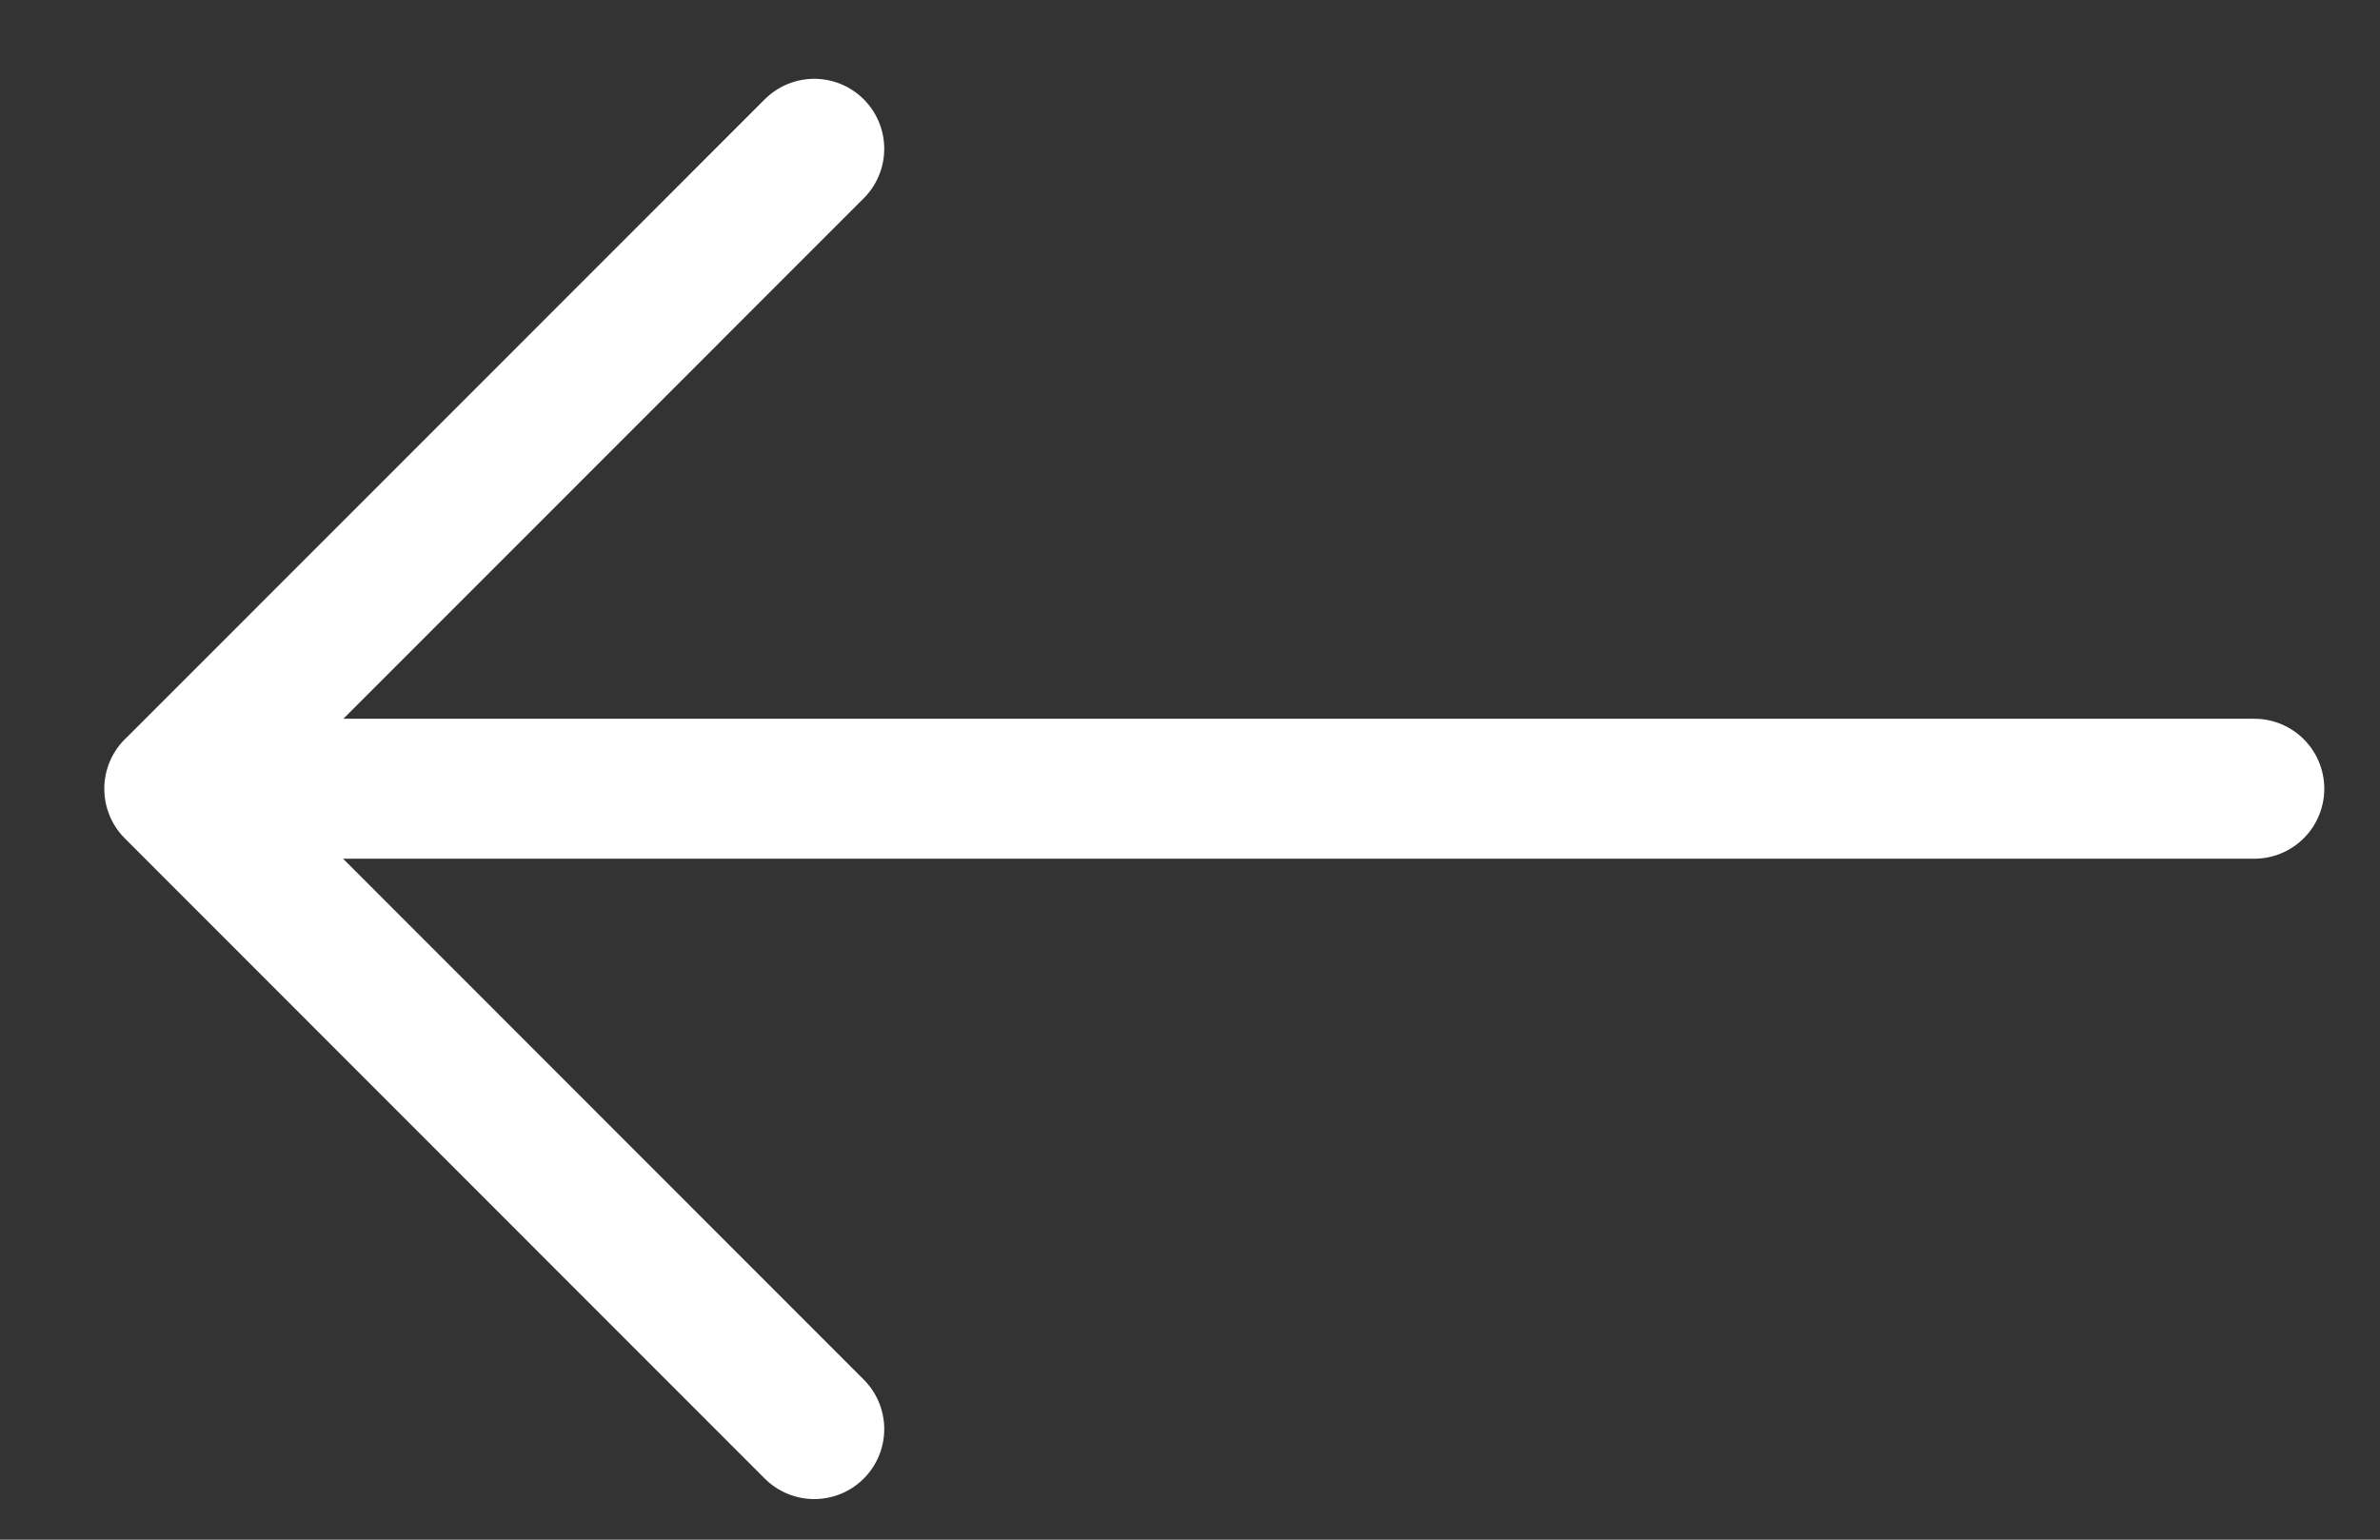 <svg width="17" height="11" viewBox="0 0 17 11" fill="none" xmlns="http://www.w3.org/2000/svg">
<rect x="0" y="0" width="17" height="11" fill="#333333" stroke="none"/>
<path d="M5.816 10.21L1.245 5.636L5.816 1.063M16.102 5.635L1.245 5.635" stroke="white" stroke-linecap="round" stroke-linejoin="round"/>
</svg>
